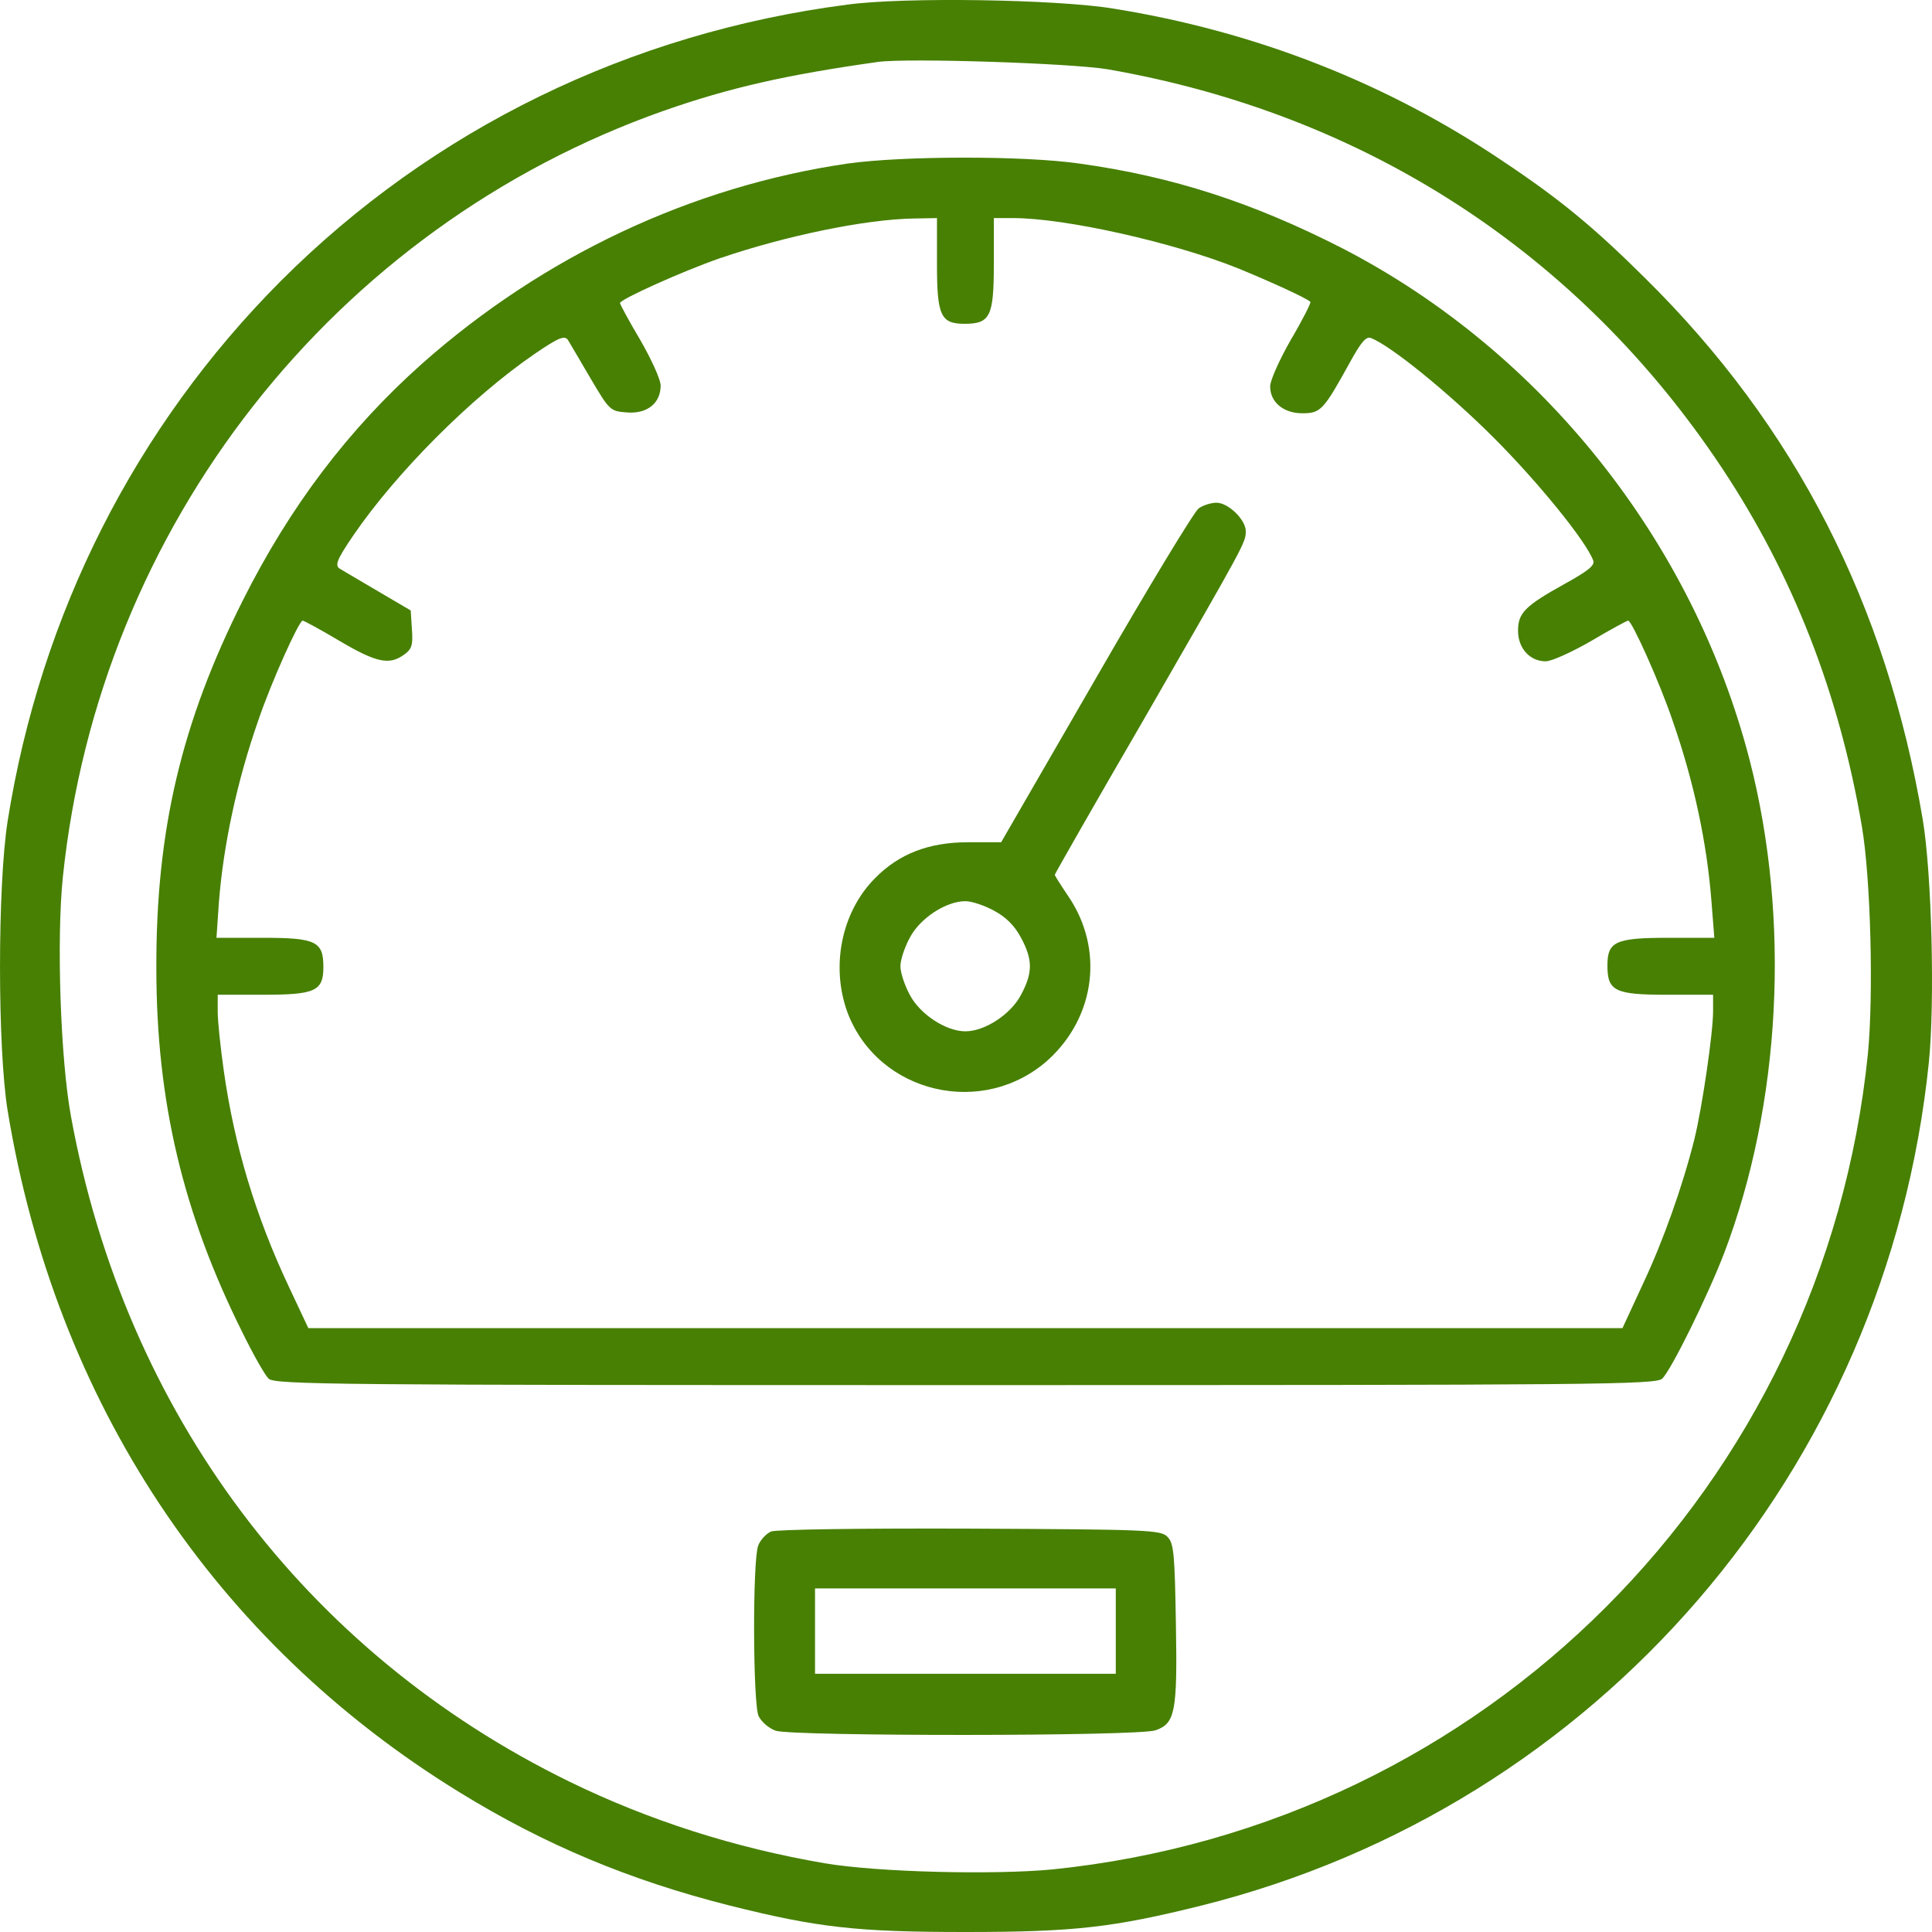 <svg xmlns="http://www.w3.org/2000/svg" width="42" height="42" viewBox="0 0 42 42" fill="none"><g id="Vector"><path d="M18.425 0.1C13.699 0.71 9.406 2.805 6.102 6.111C2.948 9.276 0.881 13.342 0.166 17.85C-0.055 19.264 -0.055 22.783 0.166 24.144C1.208 30.482 4.671 35.697 9.998 38.968C11.835 40.099 13.69 40.877 15.863 41.425C17.771 41.903 18.62 42 20.987 42C23.355 42 24.194 41.903 26.119 41.425C34.733 39.269 41.022 31.967 41.932 23.092C42.065 21.784 41.994 18.99 41.8 17.823C41.013 13.147 39.035 9.276 35.766 6.049C34.662 4.953 33.929 4.343 32.683 3.512C30.157 1.806 27.294 0.683 24.211 0.188C22.992 -0.015 19.653 -0.068 18.425 0.1ZM24.079 1.506C29.671 2.478 34.326 5.492 37.436 10.177C38.973 12.493 39.98 15.066 40.474 17.956C40.669 19.088 40.731 21.625 40.607 22.906C39.653 32.303 32.285 39.675 22.886 40.639C21.605 40.762 19.079 40.701 17.93 40.506C15.969 40.17 14.114 39.578 12.374 38.729C6.623 35.918 2.719 30.703 1.544 24.276C1.314 23.039 1.226 20.405 1.367 19.061C2.162 11.432 7.259 4.935 14.432 2.407C15.846 1.912 17.074 1.629 19.088 1.346C19.733 1.258 23.275 1.373 24.079 1.506Z" fill="#478003"></path><path d="M18.425 3.556C15.033 4.051 11.809 5.572 9.176 7.905C7.577 9.329 6.305 11.008 5.28 13.05C3.947 15.702 3.39 18.044 3.399 21.05C3.399 23.949 3.982 26.389 5.272 28.97C5.501 29.439 5.757 29.89 5.837 29.969C5.969 30.102 7.25 30.111 20.987 30.111C34.724 30.111 36.005 30.102 36.137 29.969C36.34 29.766 37.118 28.184 37.48 27.247C38.717 23.994 38.929 19.998 38.036 16.524C36.809 11.777 33.531 7.649 29.194 5.404C27.241 4.405 25.501 3.839 23.469 3.556C22.25 3.38 19.609 3.388 18.425 3.556ZM20.369 5.731C20.369 6.862 20.448 7.039 20.969 7.039C21.526 7.039 21.605 6.88 21.605 5.74V4.741H22.029C23.16 4.741 25.519 5.271 26.923 5.837C27.612 6.12 28.39 6.473 28.487 6.562C28.505 6.579 28.319 6.951 28.063 7.384C27.816 7.817 27.612 8.268 27.612 8.4C27.612 8.745 27.904 8.984 28.31 8.984C28.708 8.984 28.77 8.922 29.335 7.897C29.582 7.446 29.697 7.304 29.803 7.349C30.227 7.508 31.499 8.542 32.471 9.514C33.443 10.487 34.476 11.759 34.635 12.184C34.679 12.29 34.52 12.414 34.008 12.697C33.151 13.174 33.001 13.324 33.001 13.713C33.001 14.093 33.257 14.376 33.602 14.376C33.734 14.376 34.176 14.173 34.591 13.934C35.006 13.687 35.369 13.492 35.395 13.492C35.475 13.492 36.084 14.845 36.358 15.658C36.826 16.993 37.109 18.336 37.206 19.6L37.268 20.387H36.27C35.121 20.387 34.944 20.467 34.944 20.988C34.944 21.545 35.103 21.625 36.243 21.625H37.241V21.987C37.241 22.456 37.003 24.082 36.835 24.763C36.579 25.788 36.155 26.981 35.713 27.918L35.271 28.873H6.703L6.279 27.971C5.554 26.433 5.095 24.904 4.865 23.278C4.795 22.783 4.733 22.208 4.733 21.996V21.625H5.722C6.853 21.625 7.03 21.545 7.03 21.023C7.03 20.467 6.871 20.387 5.722 20.387H4.706L4.759 19.609C4.856 18.38 5.148 16.993 5.616 15.658C5.89 14.845 6.5 13.492 6.579 13.492C6.606 13.492 6.968 13.687 7.383 13.934C8.178 14.403 8.461 14.464 8.779 14.235C8.946 14.12 8.982 14.031 8.955 13.687L8.929 13.271L8.222 12.856C7.833 12.626 7.454 12.405 7.383 12.361C7.277 12.29 7.321 12.166 7.683 11.636C8.62 10.266 10.254 8.63 11.623 7.693C12.153 7.331 12.277 7.287 12.348 7.393C12.392 7.463 12.613 7.844 12.842 8.233C13.249 8.922 13.266 8.94 13.628 8.966C14.07 9.002 14.362 8.763 14.362 8.383C14.362 8.25 14.159 7.808 13.92 7.393C13.673 6.977 13.478 6.615 13.478 6.588C13.478 6.509 14.83 5.899 15.643 5.616C17.065 5.13 18.805 4.767 19.865 4.75L20.369 4.741V5.731Z" fill="#478003"></path><path d="M26.058 11.052C25.96 11.123 24.953 12.785 23.823 14.747L21.764 18.31H21.04C20.201 18.31 19.547 18.557 19.026 19.088C18.293 19.821 18.054 21.006 18.425 22.014C19.097 23.782 21.385 24.312 22.798 23.03C23.814 22.093 23.999 20.634 23.231 19.494C23.063 19.247 22.93 19.035 22.93 19.017C22.93 18.999 23.796 17.479 24.865 15.64C27.074 11.804 27.082 11.795 27.082 11.547C27.082 11.3 26.703 10.929 26.446 10.929C26.331 10.929 26.155 10.982 26.058 11.052ZM21.605 19.795C21.87 19.936 22.056 20.122 22.197 20.387C22.453 20.864 22.453 21.147 22.197 21.625C21.976 22.049 21.411 22.42 20.987 22.42C20.563 22.42 19.998 22.049 19.777 21.625C19.662 21.412 19.574 21.138 19.574 21.006C19.574 20.873 19.662 20.599 19.777 20.387C19.998 19.963 20.563 19.591 20.987 19.591C21.12 19.591 21.393 19.68 21.605 19.795Z" fill="#478003"></path><path d="M16.765 33.293C16.659 33.337 16.526 33.479 16.482 33.602C16.358 33.929 16.367 37.032 16.491 37.306C16.552 37.43 16.712 37.571 16.862 37.624C17.224 37.748 24.75 37.748 25.121 37.615C25.545 37.465 25.598 37.227 25.563 35.3C25.537 33.77 25.519 33.549 25.378 33.408C25.236 33.258 24.918 33.249 21.093 33.231C18.726 33.222 16.879 33.249 16.765 33.293ZM24.256 36.387H17.718V34.531H24.256V36.387Z" fill="#478003"></path></g></svg>